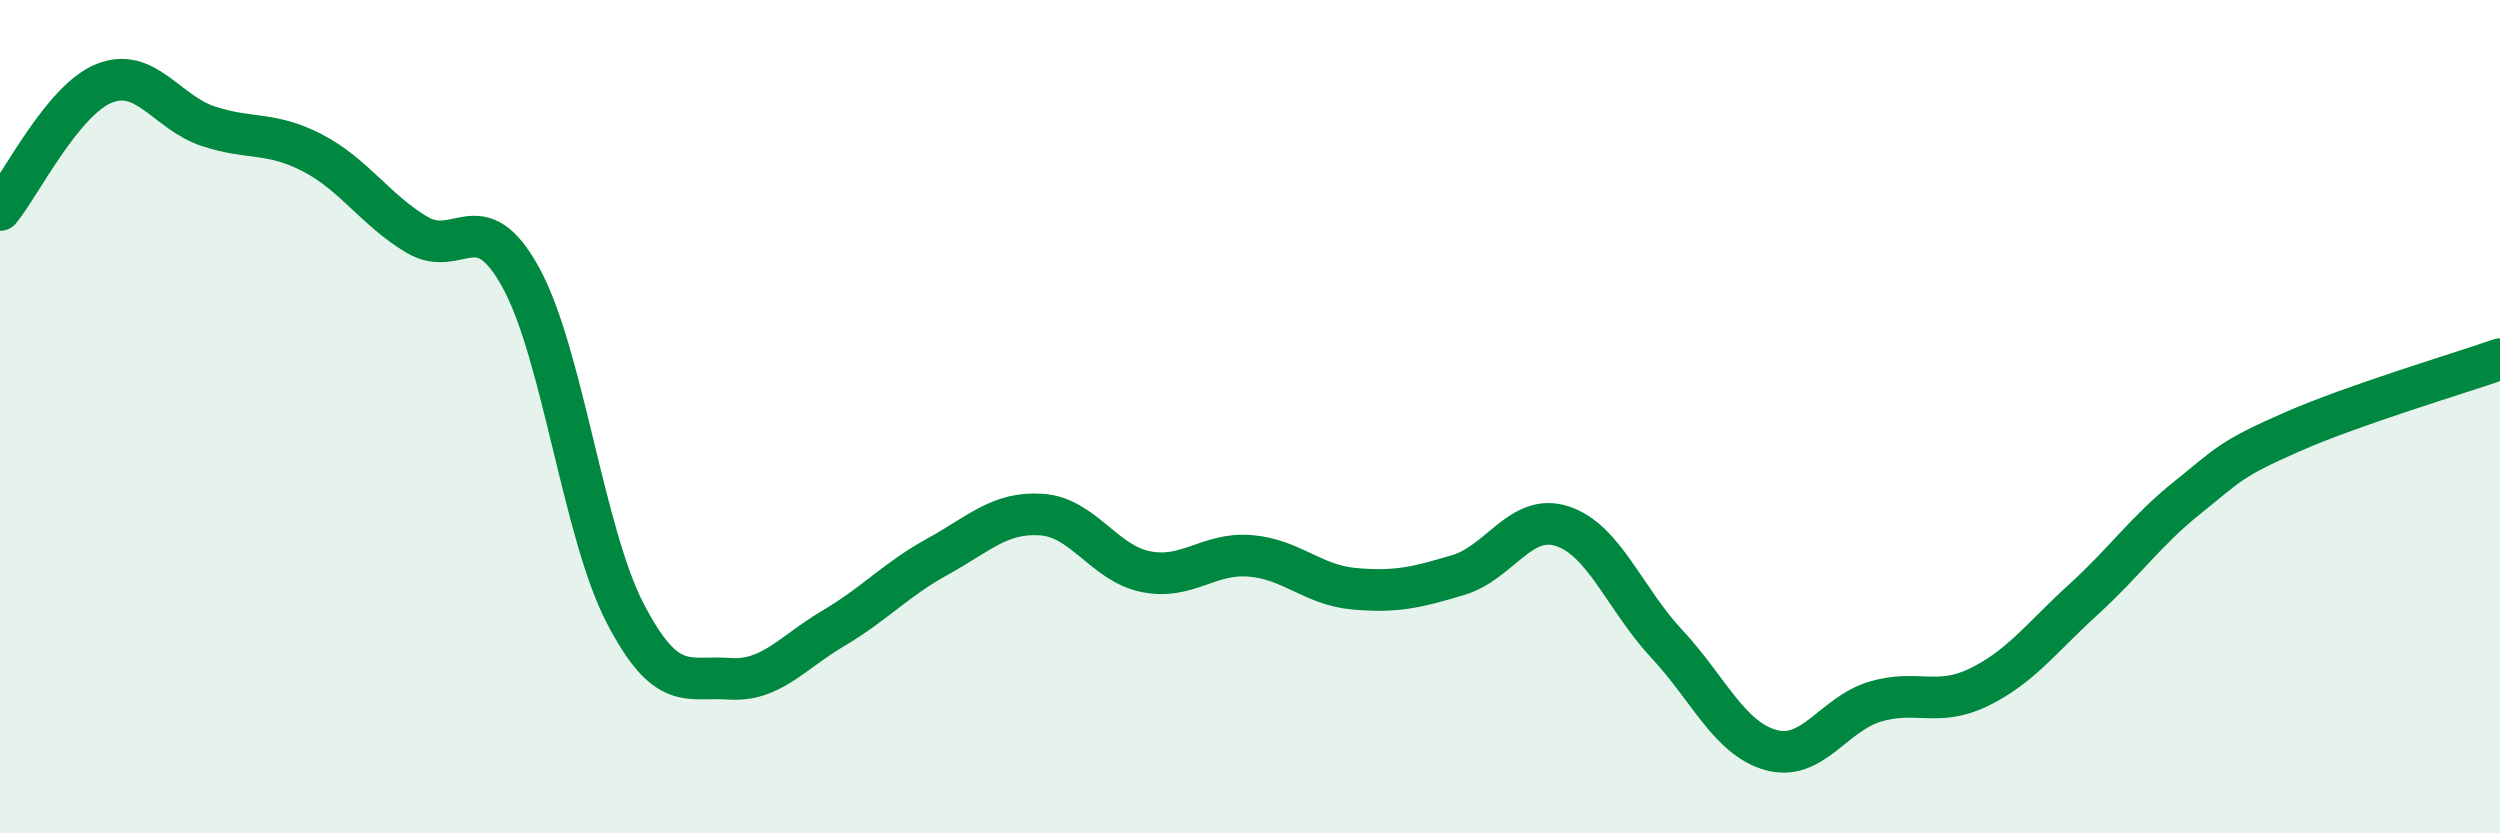 
    <svg width="60" height="20" viewBox="0 0 60 20" xmlns="http://www.w3.org/2000/svg">
      <path
        d="M 0,5.04 C 0.5,4.43 1.5,2.4 2.5,2 C 3.5,1.6 4,2.7 5,3.03 C 6,3.36 6.5,3.15 7.5,3.67 C 8.5,4.19 9,5.03 10,5.63 C 11,6.23 11.5,4.84 12.5,6.66 C 13.5,8.48 14,12.78 15,14.71 C 16,16.64 16.5,16.22 17.5,16.29 C 18.5,16.36 19,15.67 20,15.08 C 21,14.49 21.5,13.91 22.5,13.36 C 23.5,12.81 24,12.28 25,12.35 C 26,12.42 26.5,13.52 27.5,13.72 C 28.5,13.92 29,13.26 30,13.34 C 31,13.42 31.5,14.04 32.5,14.13 C 33.5,14.22 34,14.1 35,13.8 C 36,13.5 36.5,12.3 37.5,12.63 C 38.5,12.96 39,14.38 40,15.45 C 41,16.52 41.5,17.72 42.5,18 C 43.5,18.28 44,17.14 45,16.84 C 46,16.54 46.5,16.98 47.5,16.49 C 48.5,16 49,15.3 50,14.39 C 51,13.48 51.5,12.74 52.5,11.94 C 53.5,11.14 53.5,11.03 55,10.37 C 56.5,9.71 59,8.97 60,8.62L60 20L0 20Z"
        fill="#008740"
        opacity="0.1"
        stroke-linecap="round"
        stroke-linejoin="round"
      />
      <path
        d="M 0,5.04 C 0.5,4.43 1.5,2.4 2.5,2 C 3.5,1.6 4,2.7 5,3.03 C 6,3.36 6.5,3.15 7.5,3.67 C 8.5,4.19 9,5.03 10,5.63 C 11,6.23 11.5,4.84 12.5,6.66 C 13.5,8.48 14,12.78 15,14.71 C 16,16.64 16.5,16.22 17.5,16.29 C 18.5,16.36 19,15.67 20,15.08 C 21,14.49 21.5,13.91 22.5,13.36 C 23.5,12.81 24,12.28 25,12.35 C 26,12.42 26.5,13.52 27.5,13.72 C 28.5,13.92 29,13.26 30,13.34 C 31,13.42 31.5,14.04 32.5,14.13 C 33.5,14.22 34,14.1 35,13.8 C 36,13.5 36.5,12.3 37.5,12.63 C 38.5,12.96 39,14.38 40,15.45 C 41,16.52 41.5,17.72 42.5,18 C 43.5,18.28 44,17.14 45,16.84 C 46,16.54 46.5,16.98 47.5,16.49 C 48.5,16 49,15.3 50,14.39 C 51,13.48 51.5,12.74 52.5,11.94 C 53.5,11.14 53.5,11.03 55,10.37 C 56.5,9.71 59,8.97 60,8.62"
        stroke="#008740"
        stroke-width="1"
        fill="none"
        stroke-linecap="round"
        stroke-linejoin="round"
      />
    </svg>
  